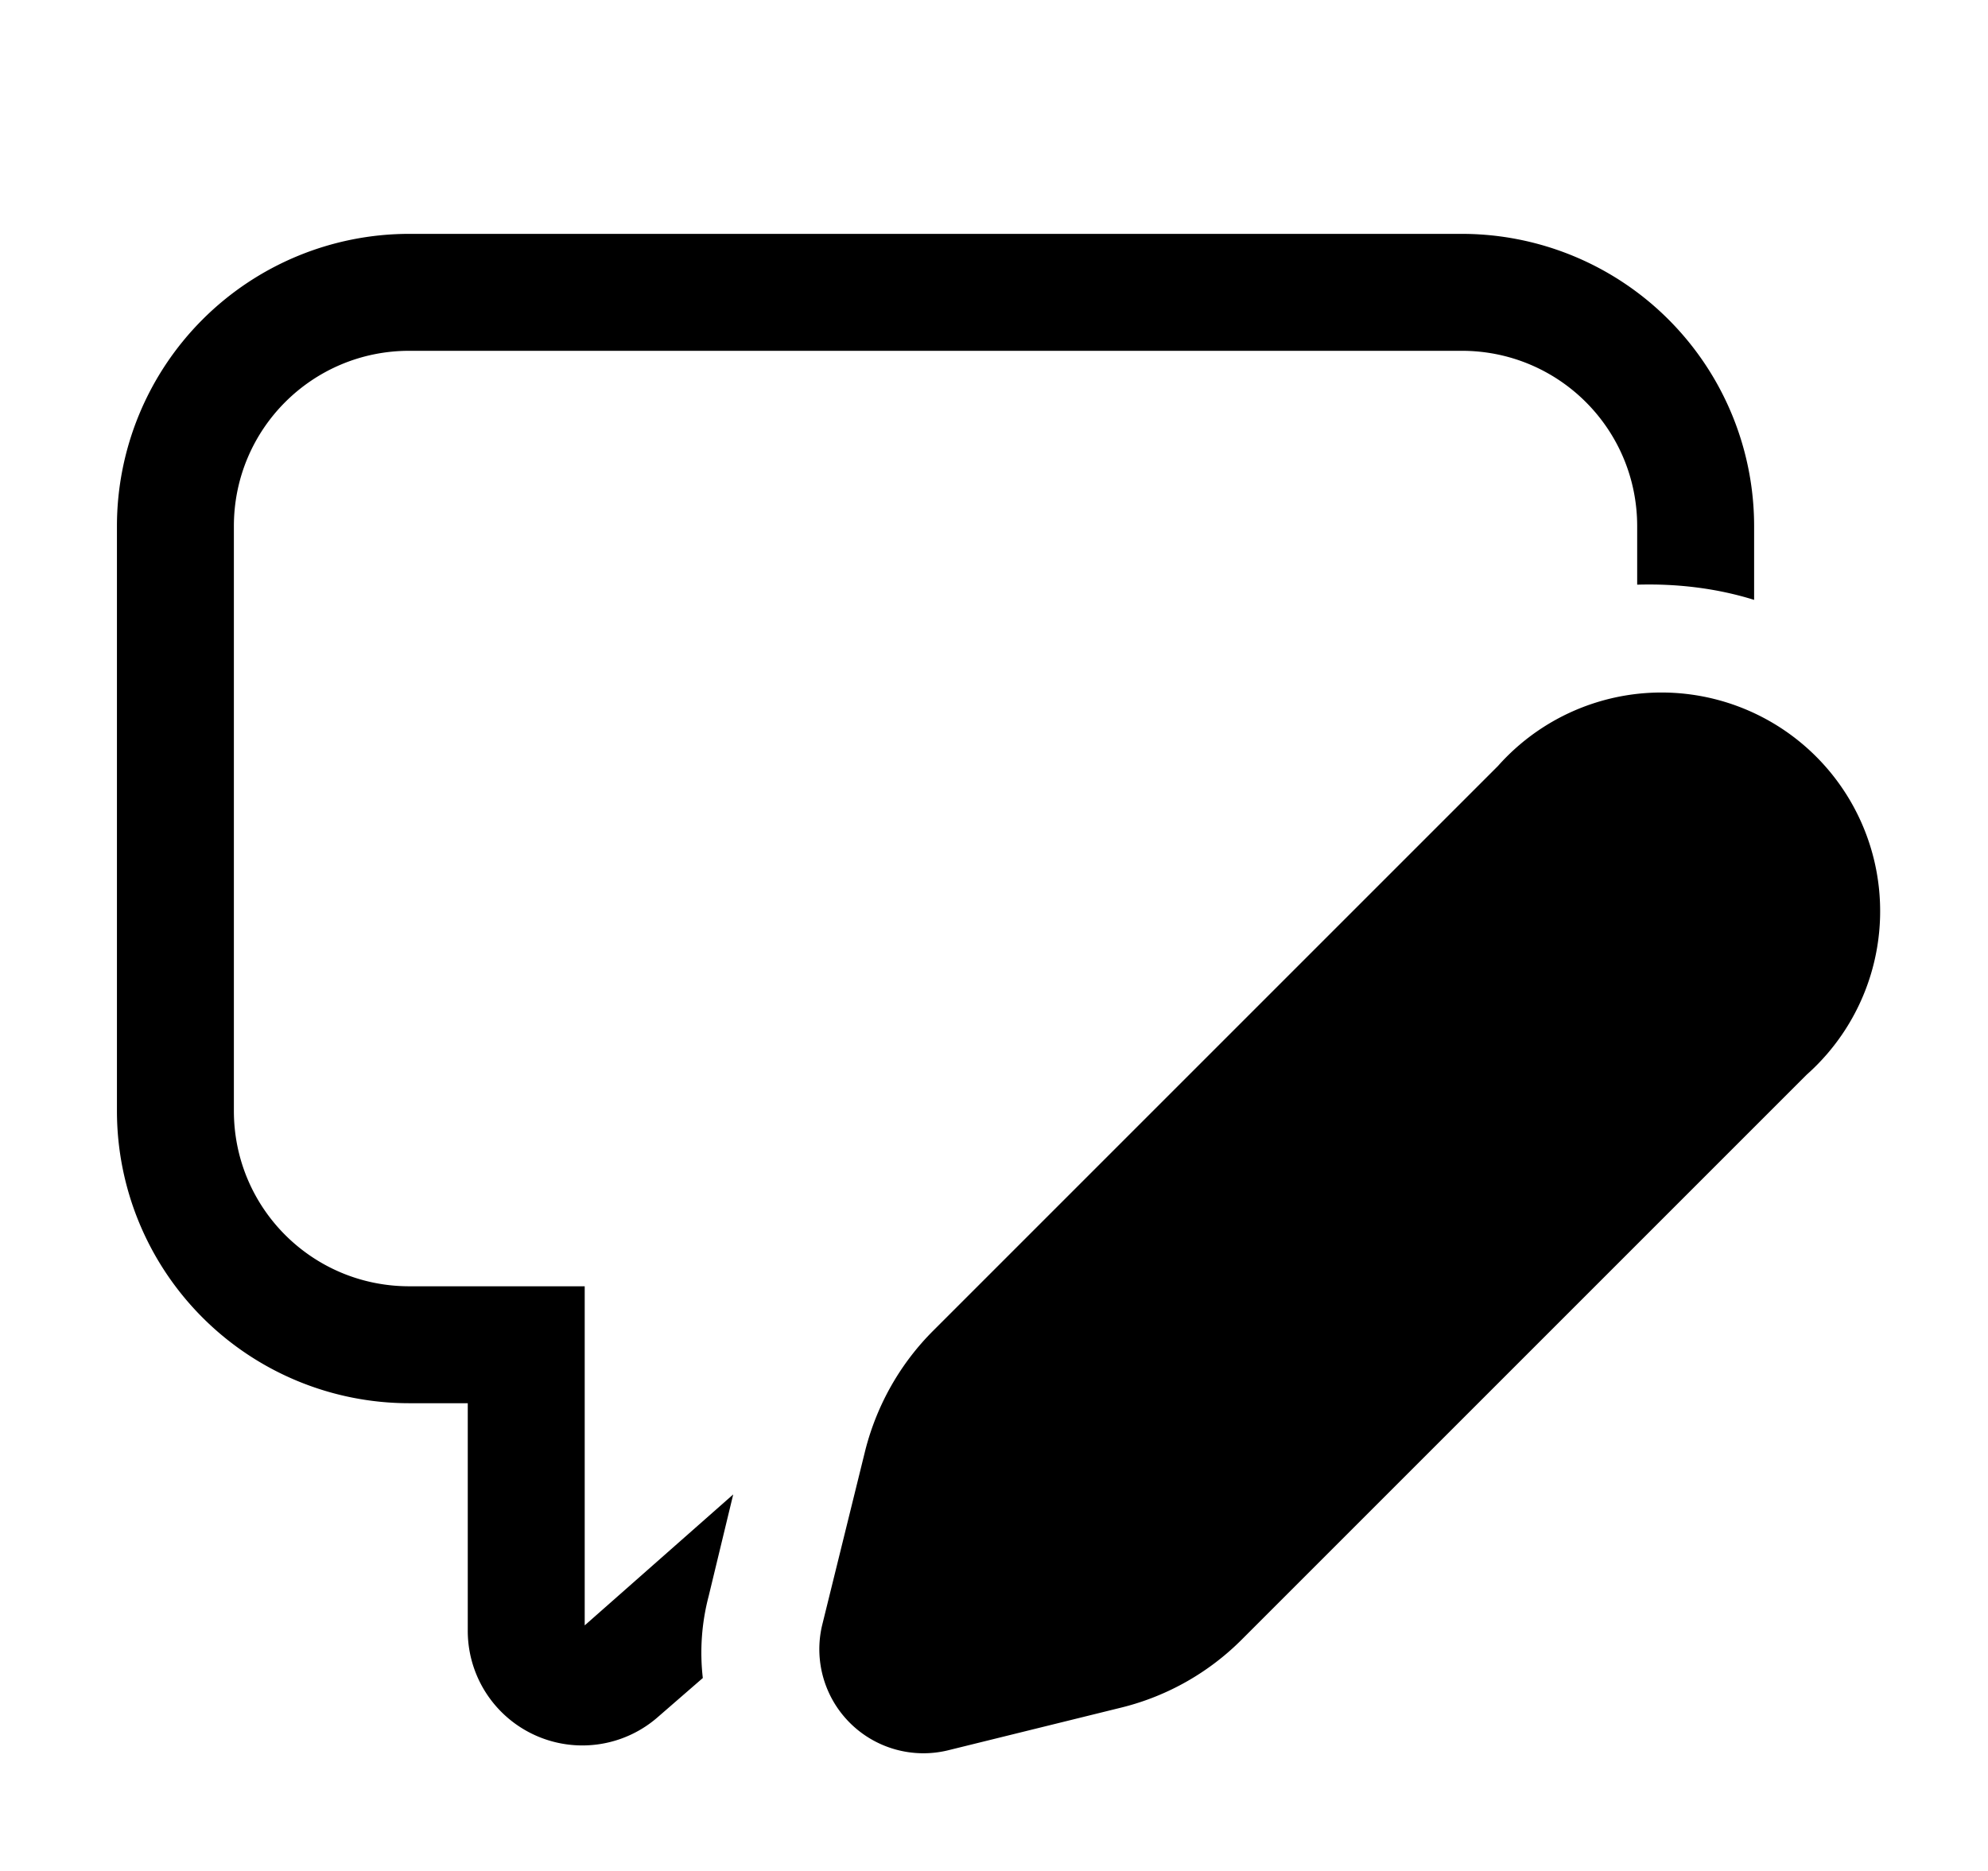 <svg width="17" height="16" viewBox="0 0 17 16" xmlns="http://www.w3.org/2000/svg"><path d="M1 4.5A2.5 2.5 0 0 1 3.5 2h9A2.5 2.5 0 0 1 15 4.5v.63c-.32-.1-.66-.14-1-.13v-.5c0-.83-.67-1.5-1.5-1.5h-9C2.67 3 2 3.67 2 4.5v5c0 .83.67 1.5 1.5 1.5H5v2.9l1.27-1.12-.21.87a1.9 1.9 0 0 0-.05.7l-.38.33A.98.98 0 0 1 4 13.94V12h-.5A2.5 2.5 0 0 1 1 9.5v-5Zm6.98 6.88 4.83-4.83a1.87 1.87 0 1 1 2.64 2.64l-4.83 4.83a2.2 2.2 0 0 1-1.02.58l-1.5.37a.89.89 0 0 1-1.07-1.07l.37-1.5c.1-.39.3-.74.58-1.02Z"/></svg>